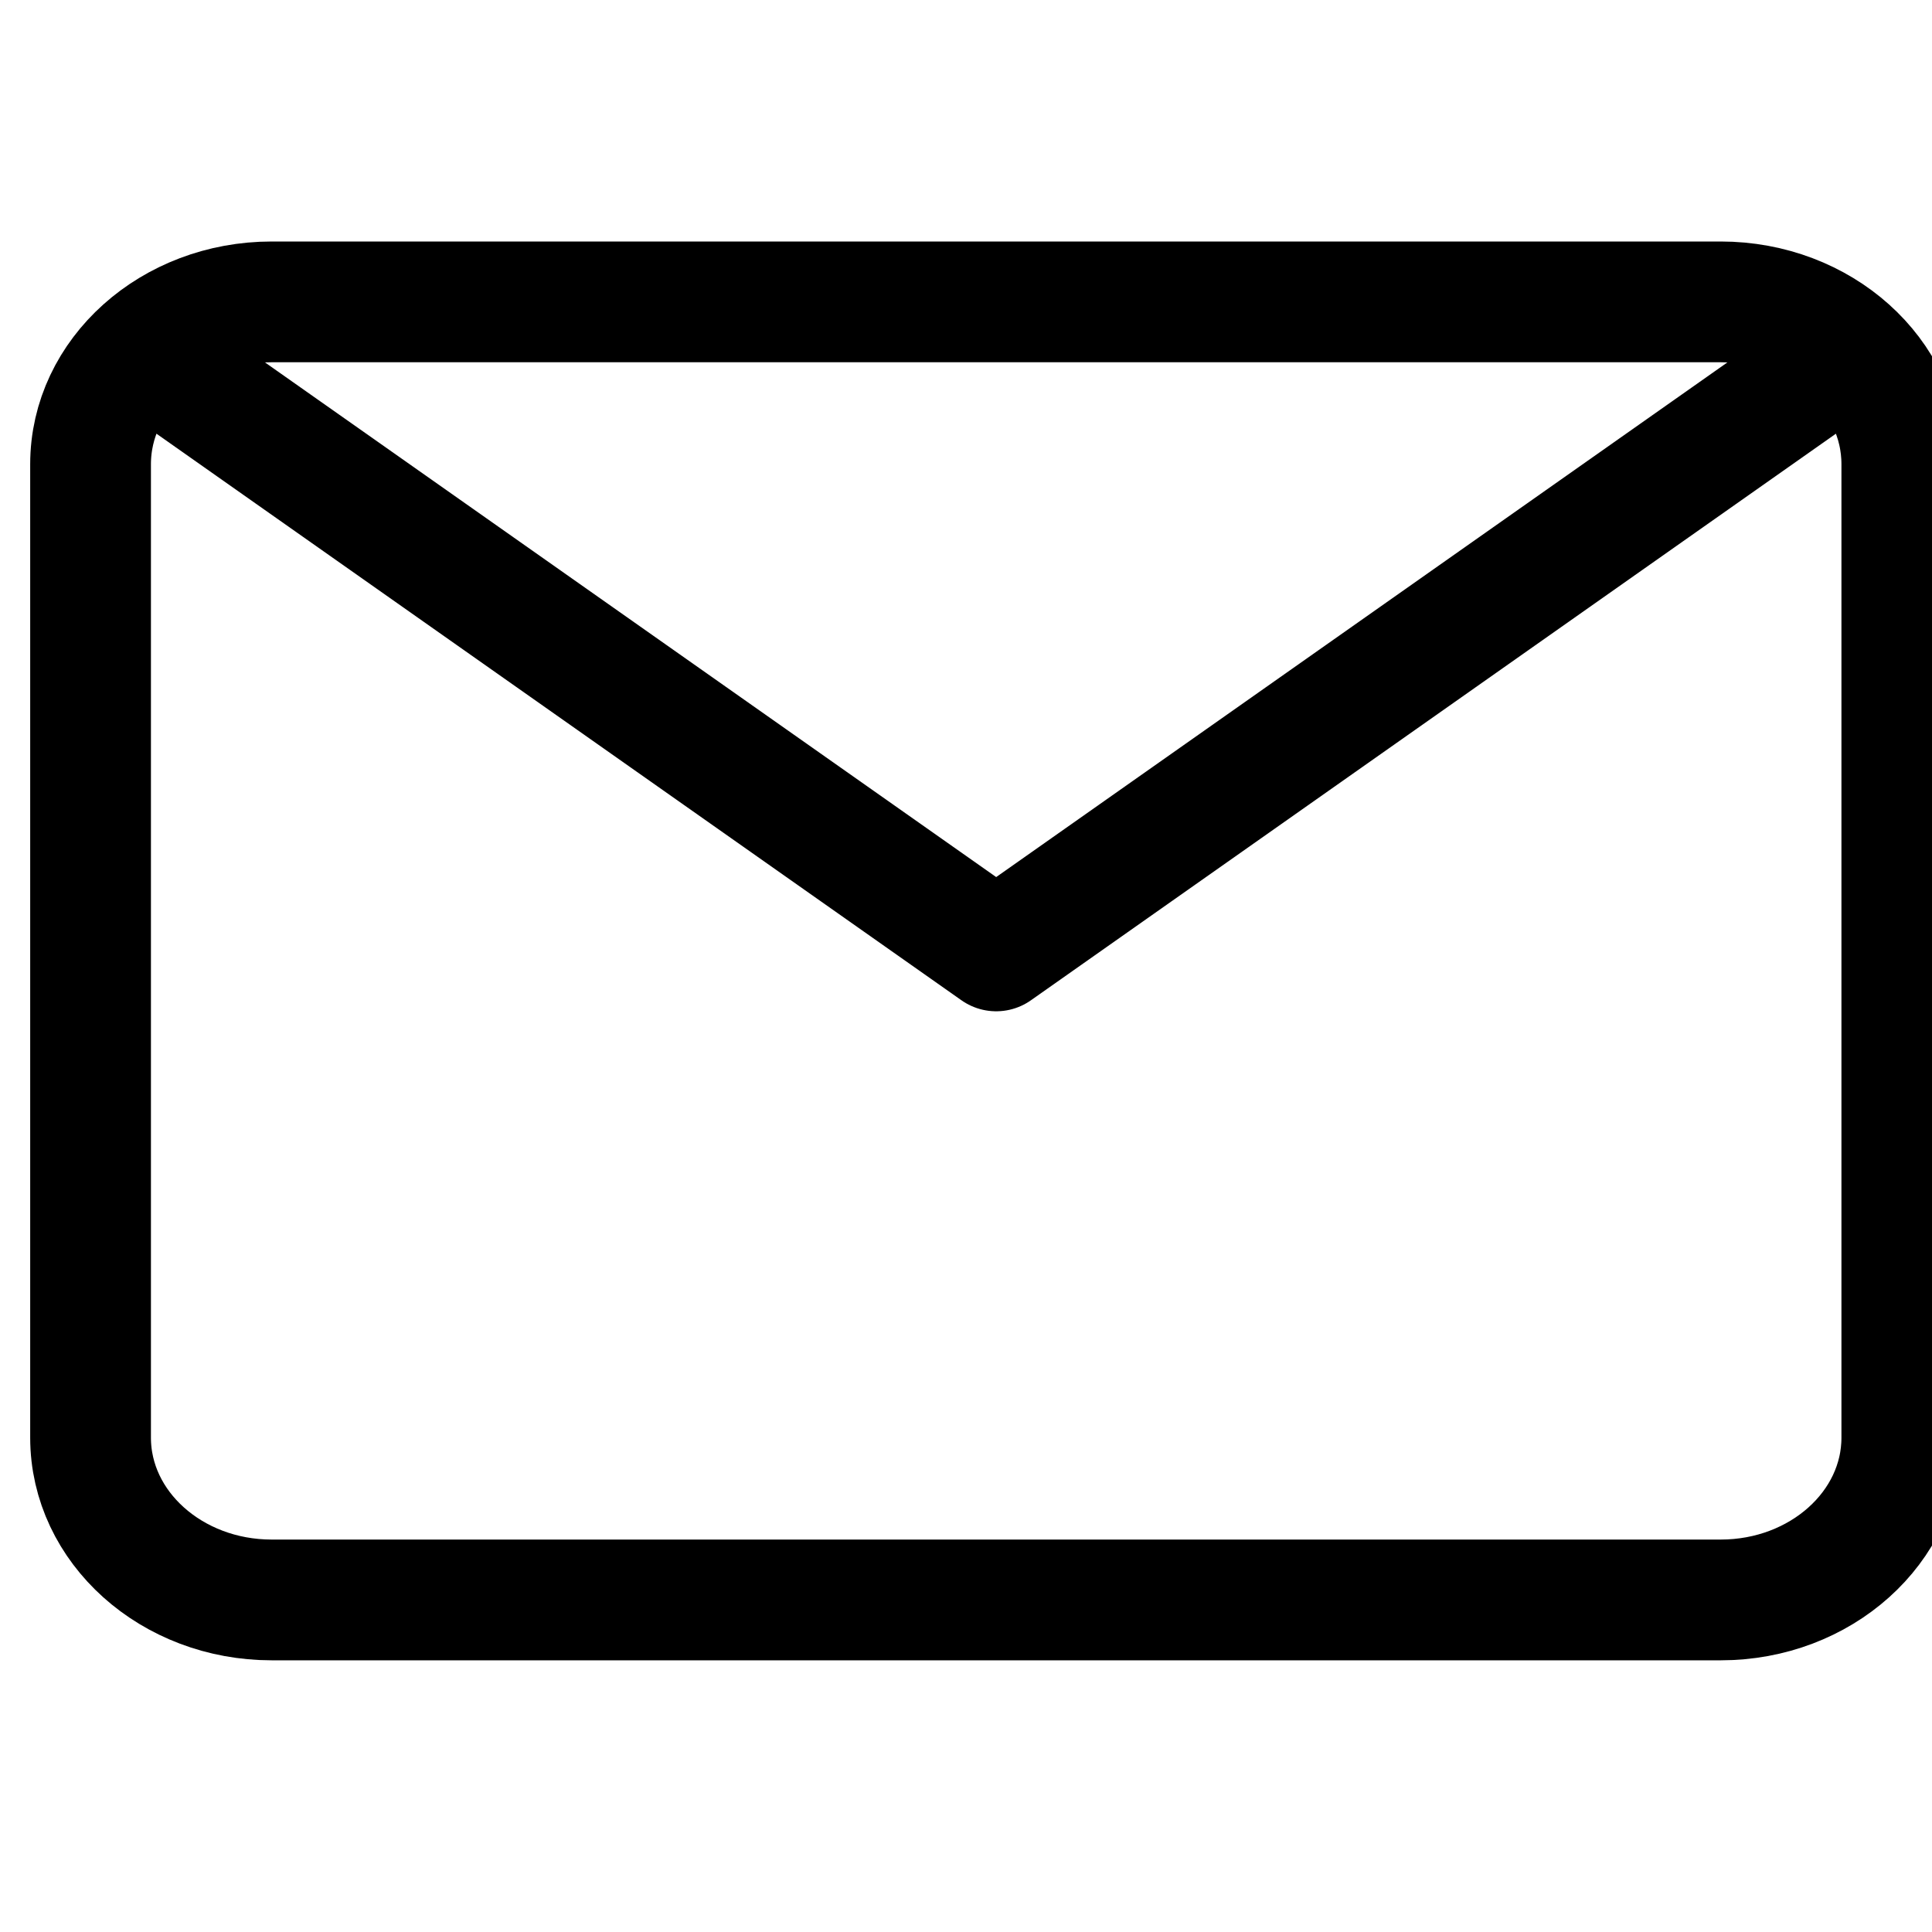 <svg width="16" height="16" viewBox="0 0 16 16" fill="none" xmlns="http://www.w3.org/2000/svg">
<g clip-path="url(#clip0)">
<path d="M1.25 2.948L8.25 7.875L15.25 2.948" stroke="black" stroke-miterlimit="10" stroke-linecap="round" stroke-linejoin="round"/>
<path d="M14.25 2.5H2.25C1.422 2.5 0.75 3.102 0.75 3.844V11.906C0.75 12.648 1.422 13.25 2.25 13.25H14.25C15.078 13.25 15.75 12.648 15.75 11.906V3.844C15.75 3.102 15.078 2.5 14.25 2.5Z" stroke="black" stroke-miterlimit="10" stroke-linecap="round" stroke-linejoin="round"/>
</g>
<defs>
<clipPath id="clip0">
<rect width="16" height="16" fill="white"/>
</clipPath>
</defs>
</svg>
